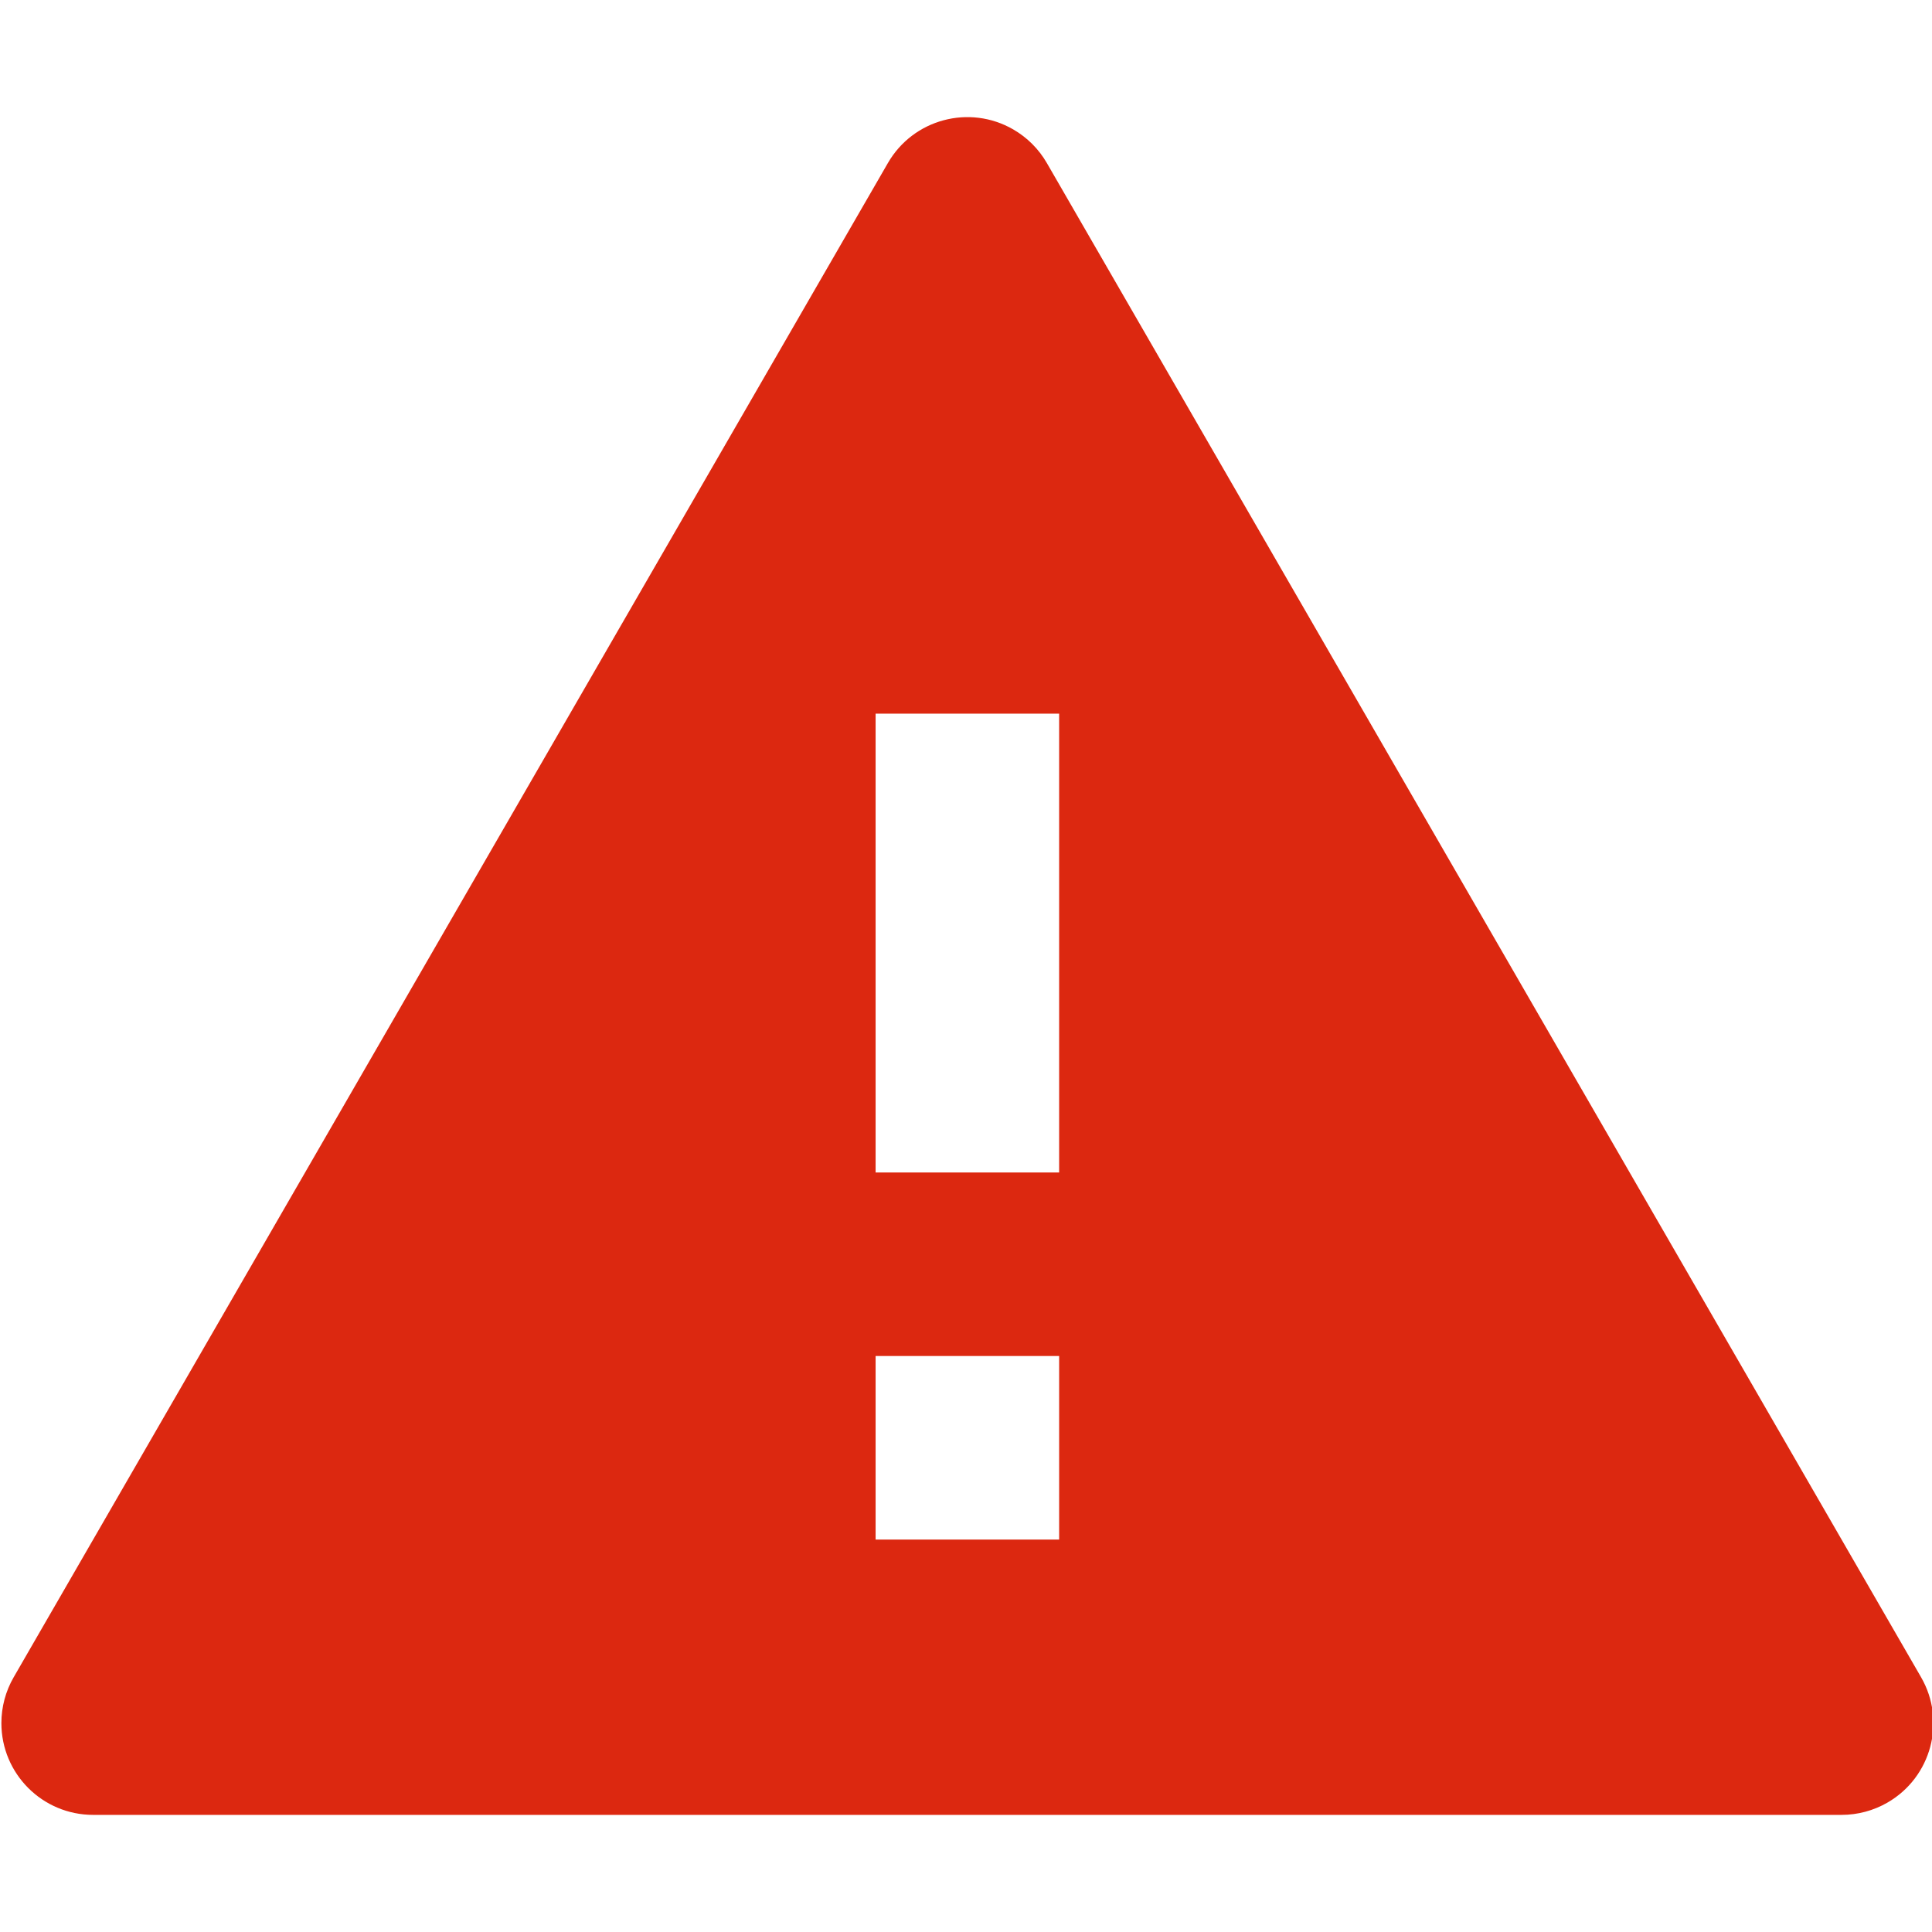 <?xml version="1.0" encoding="UTF-8" standalone="no"?>
<svg xmlns:dc="http://purl.org/dc/elements/1.1/" xmlns:cc="http://creativecommons.org/ns#" xmlns:rdf="http://www.w3.org/1999/02/22-rdf-syntax-ns#" xmlns:svg="http://www.w3.org/2000/svg" xmlns="http://www.w3.org/2000/svg" xmlns:sodipodi="http://sodipodi.sourceforge.net/DTD/sodipodi-0.dtd" xmlns:inkscape="http://www.inkscape.org/namespaces/inkscape" width="400" height="400" id="svg22172" version="1.1">
  <defs id="defs22174"></defs>
  <g id="layer1" transform="translate(0,-652.362)">
    <path d="m 216.738,686.114 180.999,313.499 c 5.248,9.088 2.134,20.708 -6.954,25.954 -2.888,1.668 -6.165,2.546 -9.5,2.546 H 19.286 c -10.493,0 -19,-8.506 -19,-19 0,-3.336 0.878,-6.612 2.546,-9.5 L 183.83,686.114 c 5.246,-9.088 16.866,-12.201 25.954,-6.955 2.888,1.668 5.288,4.066 6.954,6.955 z m -35.454,246.999 v 38 h 38 v -38 h -38 z m 0,-133 v 95 h 38 V 800.114 h -38 z" id="path11945" style="fill:#dc2810;fill-opacity:1"></path>
  </g>
</svg>
